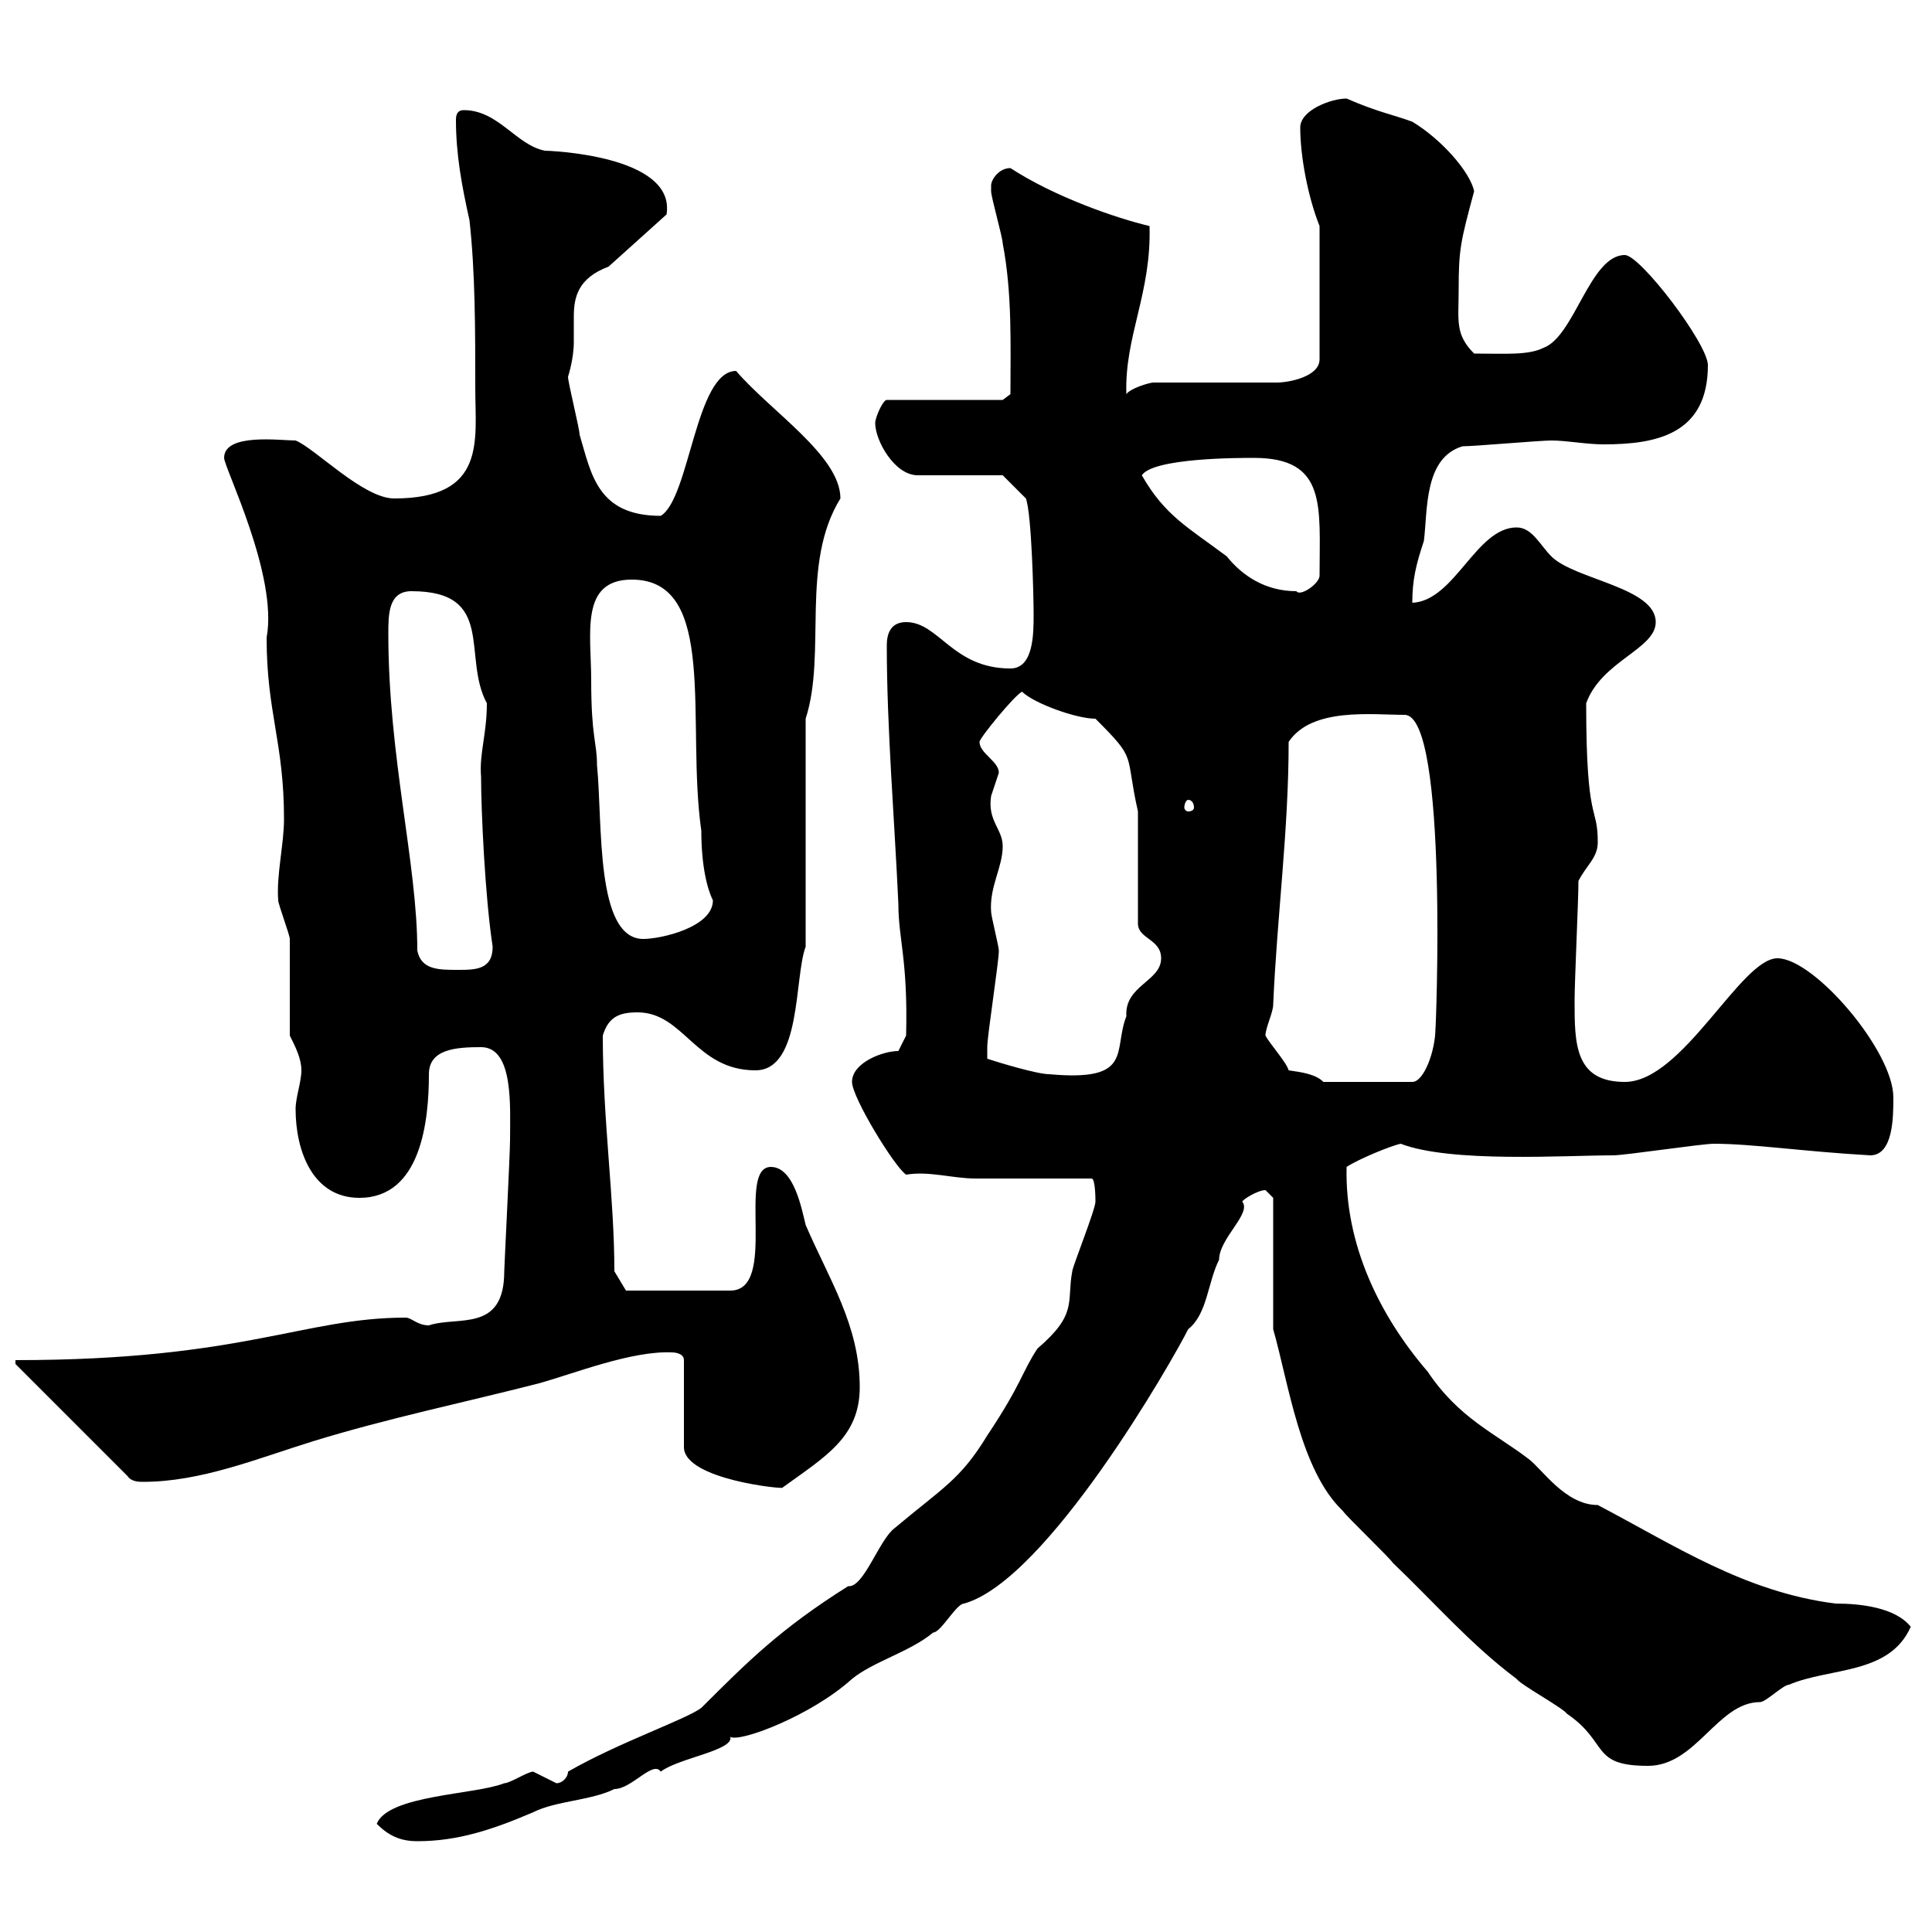 <svg xmlns="http://www.w3.org/2000/svg" xmlns:xlink="http://www.w3.org/1999/xlink" width="300" height="300"><path d="M58.50 283.20C60.30 285 62.10 285.90 64.80 285.90C71.10 285.90 76.50 284.10 82.80 281.40C86.40 279.60 91.80 279.60 95.40 277.80C98.10 277.80 101.40 273.30 102.60 275.10C105.30 273 114 271.80 113.40 269.70C114.90 270.60 126 266.40 132.30 260.70C135.60 258 141.30 256.50 144.90 253.50C146.10 253.50 148.50 249 149.70 249C162.60 245.40 182.10 211.20 184.50 206.40C187.50 204 187.50 199.20 189.30 195.60C189.30 192.30 194.40 188.40 192.90 186.60C192.90 186.30 195.30 184.80 196.50 184.80C196.50 184.80 197.70 186 197.70 186L197.70 206.40C200.10 214.80 201.90 228.30 208.50 234.60C209.10 235.50 215.70 241.80 216.30 242.70C222.90 249 228.30 255.30 235.50 260.70C236.10 261.60 242.70 265.20 243.30 266.10C249.90 270.60 246.90 274.20 255.90 274.20C263.40 274.20 266.70 264.30 273.30 264.30C274.20 264.30 276.90 261.60 277.80 261.60C284.10 258.90 293.40 260.10 296.70 252.60C294.30 249.60 288.90 249 285 249C270.90 247.20 260.10 240 248.10 233.70C243 233.70 239.40 228 237.30 226.50C232.20 222.60 226.50 220.20 221.70 213C214.20 204.30 208.80 193.20 209.10 181.20C210.90 180 216 177.90 217.50 177.60C225.30 180.60 243 179.40 250.50 179.40C252.30 179.40 264.30 177.60 266.10 177.60C272.10 177.60 279.90 178.80 290.40 179.40C294 179.40 294 173.40 294 170.40C294 163.20 281.70 148.80 276 148.80C270.30 148.80 261.30 168 252.30 168C244.50 168 244.50 162 244.50 155.40C244.50 152.40 245.10 139.80 245.10 136.80C246.30 134.40 248.10 133.20 248.10 130.80C248.10 124.80 246.30 128.40 246.30 109.20C248.70 102.60 257.10 100.80 257.10 96.60C257.10 91.20 244.50 90 240.90 86.40C239.10 84.60 237.90 81.90 235.50 81.90C229.20 81.90 225.90 93.30 219.30 93.60C219.30 90 219.90 87.60 221.10 84C221.70 79.20 221.10 71.10 227.10 69.30C228.90 69.30 239.10 68.40 240.90 68.40C243.30 68.40 246.30 69 249 69C257.10 69 265.20 67.50 265.20 56.70C265.20 53.40 254.70 39.60 252.30 39.60C246.90 39.60 244.50 52.20 239.70 54C237.30 55.20 233.70 54.90 228.90 54.90C225.90 51.90 226.50 49.80 226.50 45C226.50 38.70 226.80 37.50 228.90 29.70C228.30 26.70 223.80 21.60 219.30 18.90C216 17.70 213.90 17.40 209.10 15.30C206.70 15.30 201.90 17.10 201.90 19.80C201.90 24.30 203.10 30.60 204.90 35.10L204.90 55.80C204.90 58.50 200.10 59.40 198.30 59.40L179.10 59.40C178.50 59.40 175.50 60.30 174.90 61.20C174.60 52.20 178.80 45.60 178.50 35.10C173.40 33.90 163.80 30.60 156.90 26.10C155.10 26.10 153.90 27.90 153.90 28.80C153.90 29.70 153.90 29.70 153.90 29.70C153.90 30.60 155.70 36.90 155.70 37.80C157.20 45.60 156.90 53.70 156.90 61.20L155.70 62.10L137.70 62.10C137.10 62.10 135.90 64.80 135.90 65.70C135.90 68.40 138.90 73.80 142.50 73.80L155.70 73.80L159.30 77.40C160.20 79.80 160.50 92.70 160.50 95.40C160.50 98.40 160.50 103.80 156.90 103.80C147.90 103.80 145.80 96.60 140.70 96.60C138.30 96.60 137.70 98.40 137.70 100.20C137.70 113.10 138.90 127.20 139.50 140.40C139.50 145.80 141 149.10 140.70 160.80L139.50 163.20C137.10 163.20 132.30 165 132.30 168C132.30 170.40 138.90 181.20 140.70 182.40C144.30 181.80 147.90 183 151.50 183C153.90 183 166.50 183 169.50 183C170.10 183 170.10 186.30 170.10 186.60C170.10 187.80 166.50 196.80 166.50 197.40C165.60 202.20 167.40 204 161.10 209.40C158.70 213 158.70 214.80 153.30 222.90C149.10 229.80 146.40 231 138.90 237.30C136.50 239.10 134.10 246.60 131.70 246.30C121.20 252.90 116.10 258 108.90 265.20C106.50 267 96 270.60 88.20 275.10C88.20 276 87.30 276.90 86.40 276.90C86.40 276.90 82.80 275.10 82.80 275.10C81.90 275.10 79.20 276.90 78.30 276.90C73.80 278.70 60.30 278.70 58.50 283.20ZM104.40 210C104.40 210 106.20 210 106.20 211.20L106.20 224.70C106.20 229.80 122.10 231.30 121.50 231C128.10 226.20 133.50 223.20 133.50 215.40C133.50 205.80 128.70 198.60 125.10 190.20C124.50 187.80 123.30 181.20 119.70 181.20C114.30 181.20 120.90 200.40 113.40 200.40L97.20 200.40L95.40 197.40C95.40 186 93.60 174 93.60 160.80C94.50 157.80 96.30 157.20 99 157.20C106.20 157.20 108 166.20 117.30 166.20C124.50 166.20 123.30 151.80 125.10 147L125.10 111.60C128.40 101.40 124.20 87.60 130.50 77.40C130.50 70.80 119.70 63.90 114.30 57.60C108 57.60 107.10 77.40 102.60 80.10C92.70 80.10 91.80 73.50 90 67.50C90 66.60 88.20 59.40 88.20 58.50C88.20 58.50 89.10 55.80 89.10 53.10C89.10 51.60 89.10 50.40 89.10 49.20C89.10 46.20 89.70 43.20 94.50 41.40C94.50 41.40 103.50 33.30 103.50 33.30C105 24 84.90 23.40 84.60 23.40C80.10 22.50 77.40 17.10 72 17.10C71.10 17.10 70.80 17.70 70.80 18.60C70.80 24 71.70 28.80 72.90 34.20C73.80 42.30 73.80 51.30 73.80 60.30C73.80 68.40 75.60 77.40 61.20 77.40C56.40 77.40 48.90 69.60 45.90 68.40C43.50 68.40 34.80 67.20 34.80 71.10C34.80 72.60 43.20 89.40 41.40 99C41.40 110.70 44.10 115.20 44.10 127.20C44.10 131.10 42.90 135.90 43.20 139.80C43.20 140.40 45 145.20 45 145.80C45 147.60 45 159 45 160.80C45.90 162.60 46.80 164.40 46.80 166.20C46.80 168 45.90 170.40 45.90 172.20C45.90 178.80 48.60 186 55.80 186C65.40 186 66.60 174 66.60 166.80C66.60 162.90 70.80 162.60 74.70 162.60C79.80 162.60 79.20 171.90 79.20 177C79.20 179.10 78.30 196.80 78.30 197.40C78.30 207 71.10 204.30 66.60 205.80C64.80 205.80 63.90 204.60 63 204.60C47.10 204.60 37.80 211.20 2.40 211.20L2.40 211.80L19.80 229.20C20.40 230.10 21.60 230.10 22.20 230.10C31.20 230.10 39.90 226.50 48.60 223.80C60.30 220.20 72 217.80 83.70 214.80C89.10 213.30 98.10 209.70 104.40 210ZM196.50 160.80C196.50 159.60 197.70 157.20 197.70 156C198.30 142.20 200.10 129 200.10 115.20C203.70 109.80 213 111 218.10 111C225 111 222.90 161.40 222.90 159.60C222.90 163.20 221.10 168 219.30 168L205.50 168C204.30 166.80 202.20 166.50 200.10 166.20C199.80 165 197.10 162 196.50 160.80ZM153.30 164.40C153.30 163.50 153.30 163.20 153.30 162.60C153.30 160.80 155.10 149.40 155.10 147.60C155.10 147 153.90 142.20 153.90 141.60C153.60 137.70 155.70 134.70 155.70 131.40C155.70 128.70 153.30 127.50 153.90 123.60C153.90 123.60 155.10 120 155.10 120C155.10 118.20 152.10 117 152.10 115.20C152.10 114.60 157.50 108 158.70 107.40C160.50 109.20 167.10 111.60 170.10 111.60C176.70 118.20 174.60 116.70 176.70 126L176.70 143.40C176.70 145.80 180.30 145.80 180.30 148.80C180.30 152.40 174.60 153 174.90 157.80C172.80 163.20 176.10 168 162.90 166.80C161.10 166.80 155.10 165 153.30 164.40ZM60.30 98.40C60.30 95.40 60.30 91.80 63.90 91.80C77.10 91.80 71.70 102 75.60 109.20C75.60 114 74.40 117 74.70 120.60C74.70 125.70 75.30 139.20 76.50 147C76.50 150.60 73.80 150.60 71.10 150.60C68.10 150.60 65.40 150.60 64.80 147.60C64.80 134.10 60.30 117.60 60.30 98.40ZM91.80 105.60C91.80 98.40 90 90 98.10 90C111.60 90 106.50 112.20 108.90 129C108.90 134.40 109.80 138 110.70 139.80C110.70 144 102.60 145.80 99.90 145.80C92.40 145.80 93.60 127.80 92.70 118.80C92.70 115.20 91.80 114.60 91.80 105.60ZM184.50 124.20C185.10 124.20 185.40 124.80 185.40 125.40C185.40 125.70 185.10 126 184.50 126C184.20 126 183.90 125.70 183.90 125.40C183.90 124.80 184.20 124.20 184.50 124.20ZM177.30 73.80C179.10 71.10 192.30 71.10 194.70 71.10C206.10 71.10 204.90 78.60 204.90 89.40C204.90 90.60 201.90 92.70 201.30 91.80C196.50 91.80 192.90 89.40 190.50 86.40C184.50 81.90 180.90 80.10 177.30 73.80Z"/></svg>